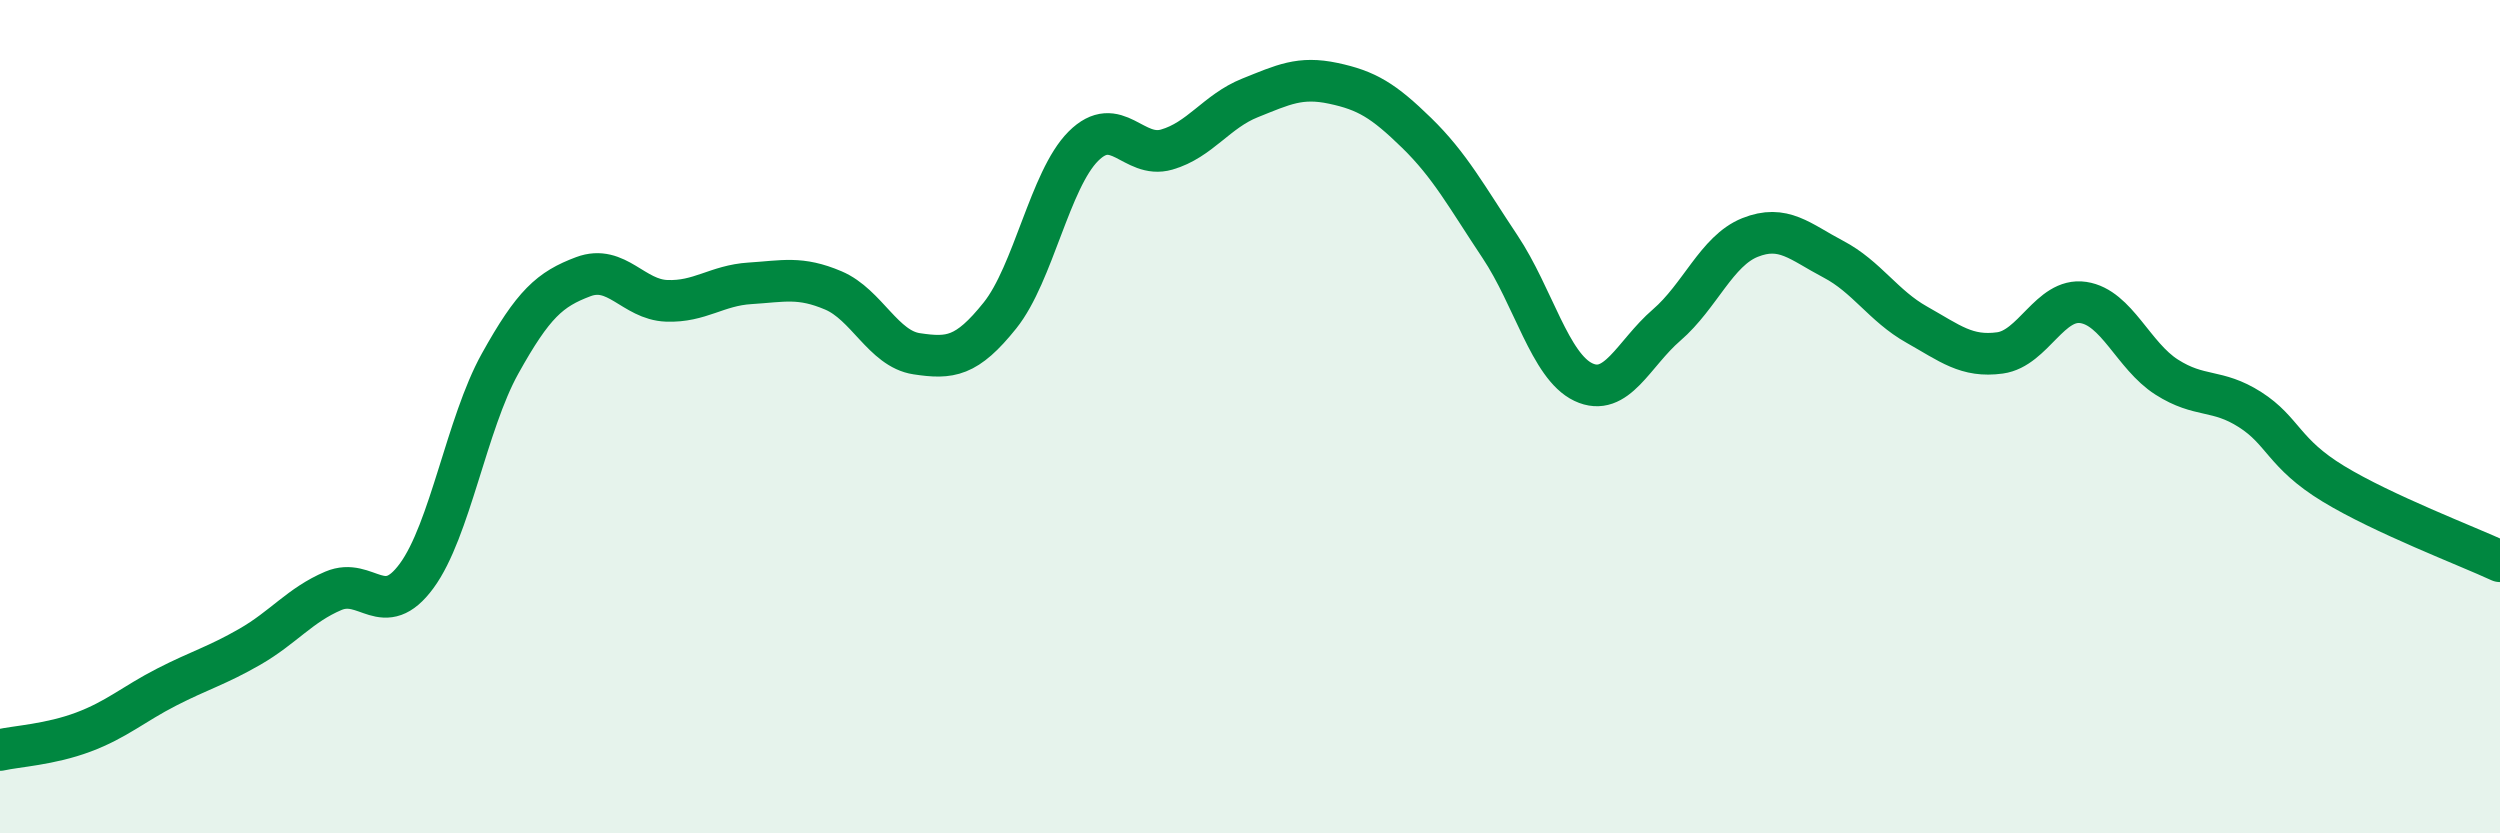
    <svg width="60" height="20" viewBox="0 0 60 20" xmlns="http://www.w3.org/2000/svg">
      <path
        d="M 0,18 C 0.4,17.91 1.2,17.87 2,17.57 C 2.8,17.27 3.2,16.9 4,16.49 C 4.8,16.08 5.2,15.98 6,15.52 C 6.8,15.06 7.2,14.52 8,14.18 C 8.8,13.84 9.2,14.91 10,13.82 C 10.8,12.73 11.2,10.17 12,8.73 C 12.8,7.29 13.2,6.94 14,6.64 C 14.8,6.34 15.2,7.19 16,7.22 C 16.8,7.25 17.2,6.85 18,6.8 C 18.8,6.75 19.2,6.63 20,6.97 C 20.8,7.31 21.2,8.37 22,8.49 C 22.8,8.61 23.2,8.57 24,7.57 C 24.8,6.57 25.2,4.31 26,3.51 C 26.8,2.71 27.2,3.82 28,3.59 C 28.8,3.36 29.2,2.67 30,2.35 C 30.8,2.03 31.2,1.83 32,2 C 32.8,2.17 33.2,2.41 34,3.19 C 34.8,3.97 35.2,4.72 36,5.92 C 36.8,7.12 37.2,8.79 38,9.17 C 38.8,9.55 39.2,8.49 40,7.8 C 40.8,7.11 41.2,6.02 42,5.7 C 42.8,5.38 43.2,5.8 44,6.22 C 44.8,6.64 45.2,7.34 46,7.79 C 46.8,8.24 47.2,8.58 48,8.47 C 48.8,8.36 49.2,7.14 50,7.26 C 50.8,7.38 51.2,8.54 52,9.05 C 52.8,9.56 53.2,9.32 54,9.83 C 54.8,10.34 54.8,10.88 56,11.61 C 57.2,12.34 59.2,13.1 60,13.47L60 20L0 20Z"
        fill="#008740"
        opacity="0.1"
        stroke-linecap="round"
        stroke-linejoin="round"
      />
      <path
        d="M 0,18 C 0.4,17.91 1.2,17.87 2,17.57 C 2.8,17.27 3.2,16.9 4,16.49 C 4.8,16.08 5.2,15.98 6,15.52 C 6.8,15.06 7.2,14.52 8,14.18 C 8.8,13.84 9.2,14.91 10,13.82 C 10.8,12.73 11.2,10.17 12,8.73 C 12.8,7.29 13.2,6.94 14,6.64 C 14.8,6.34 15.2,7.19 16,7.22 C 16.8,7.25 17.2,6.85 18,6.8 C 18.8,6.75 19.2,6.63 20,6.97 C 20.8,7.31 21.2,8.37 22,8.49 C 22.8,8.61 23.2,8.57 24,7.57 C 24.8,6.57 25.2,4.31 26,3.51 C 26.8,2.71 27.2,3.82 28,3.59 C 28.8,3.36 29.2,2.67 30,2.35 C 30.8,2.03 31.2,1.83 32,2 C 32.8,2.17 33.2,2.41 34,3.19 C 34.8,3.97 35.2,4.72 36,5.92 C 36.8,7.12 37.2,8.79 38,9.17 C 38.8,9.55 39.2,8.49 40,7.8 C 40.8,7.11 41.2,6.02 42,5.7 C 42.8,5.38 43.2,5.8 44,6.22 C 44.8,6.64 45.2,7.34 46,7.79 C 46.8,8.24 47.2,8.58 48,8.47 C 48.8,8.36 49.2,7.14 50,7.26 C 50.8,7.38 51.2,8.54 52,9.05 C 52.8,9.56 53.2,9.32 54,9.83 C 54.8,10.34 54.8,10.88 56,11.61 C 57.2,12.34 59.2,13.1 60,13.47"
        stroke="#008740"
        stroke-width="1"
        fill="none"
        stroke-linecap="round"
        stroke-linejoin="round"
      />
    </svg>
  